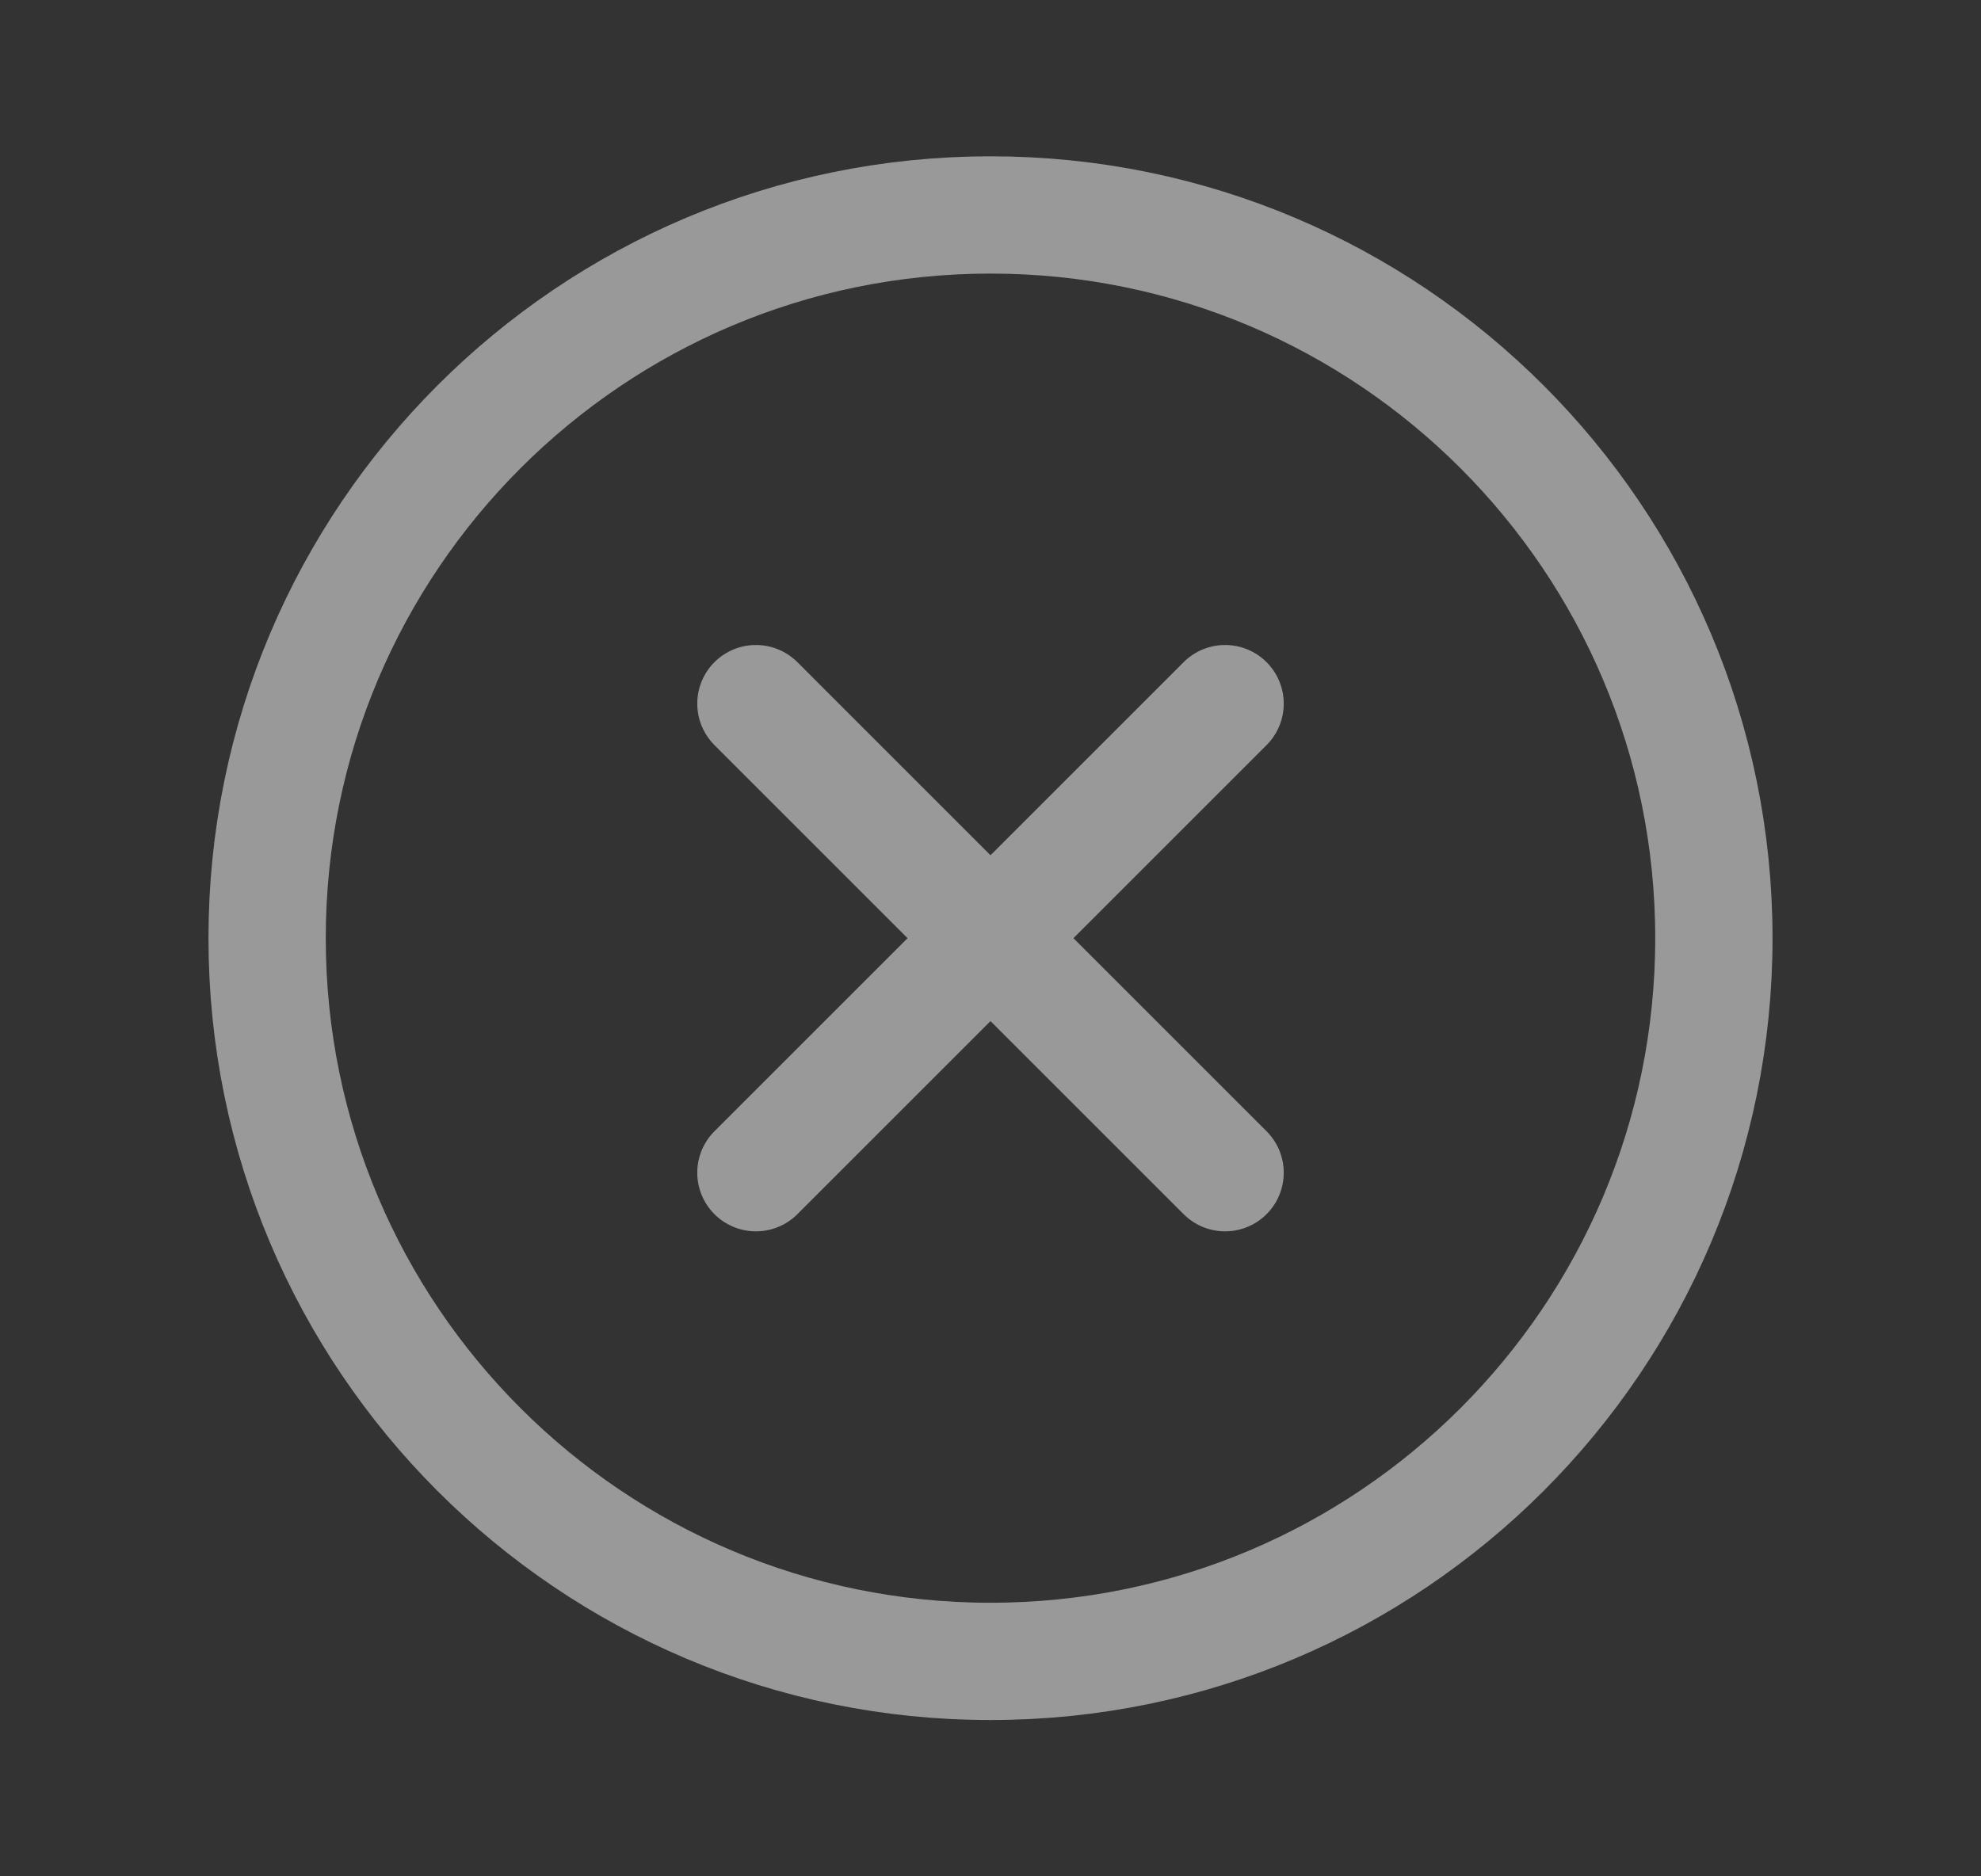 <svg width="19" height="18" viewBox="0 0 19 18" fill="none" xmlns="http://www.w3.org/2000/svg">
<rect x="0" y="0" width="19" height="18" fill="#333333" stroke="none"/>
<g opacity="0.5">
<path d="M11.75 6.75L7.25 11.25M11.75 11.25L7.25 6.75M16.438 9C16.438 12.832 13.332 15.938 9.5 15.938C5.669 15.938 2.562 12.832 2.562 9C2.562 5.169 5.669 2.062 9.5 2.062C13.332 2.062 16.438 5.169 16.438 9Z" stroke="white" stroke-width="1.125" stroke-linecap="round"/>
</g>
</svg>
